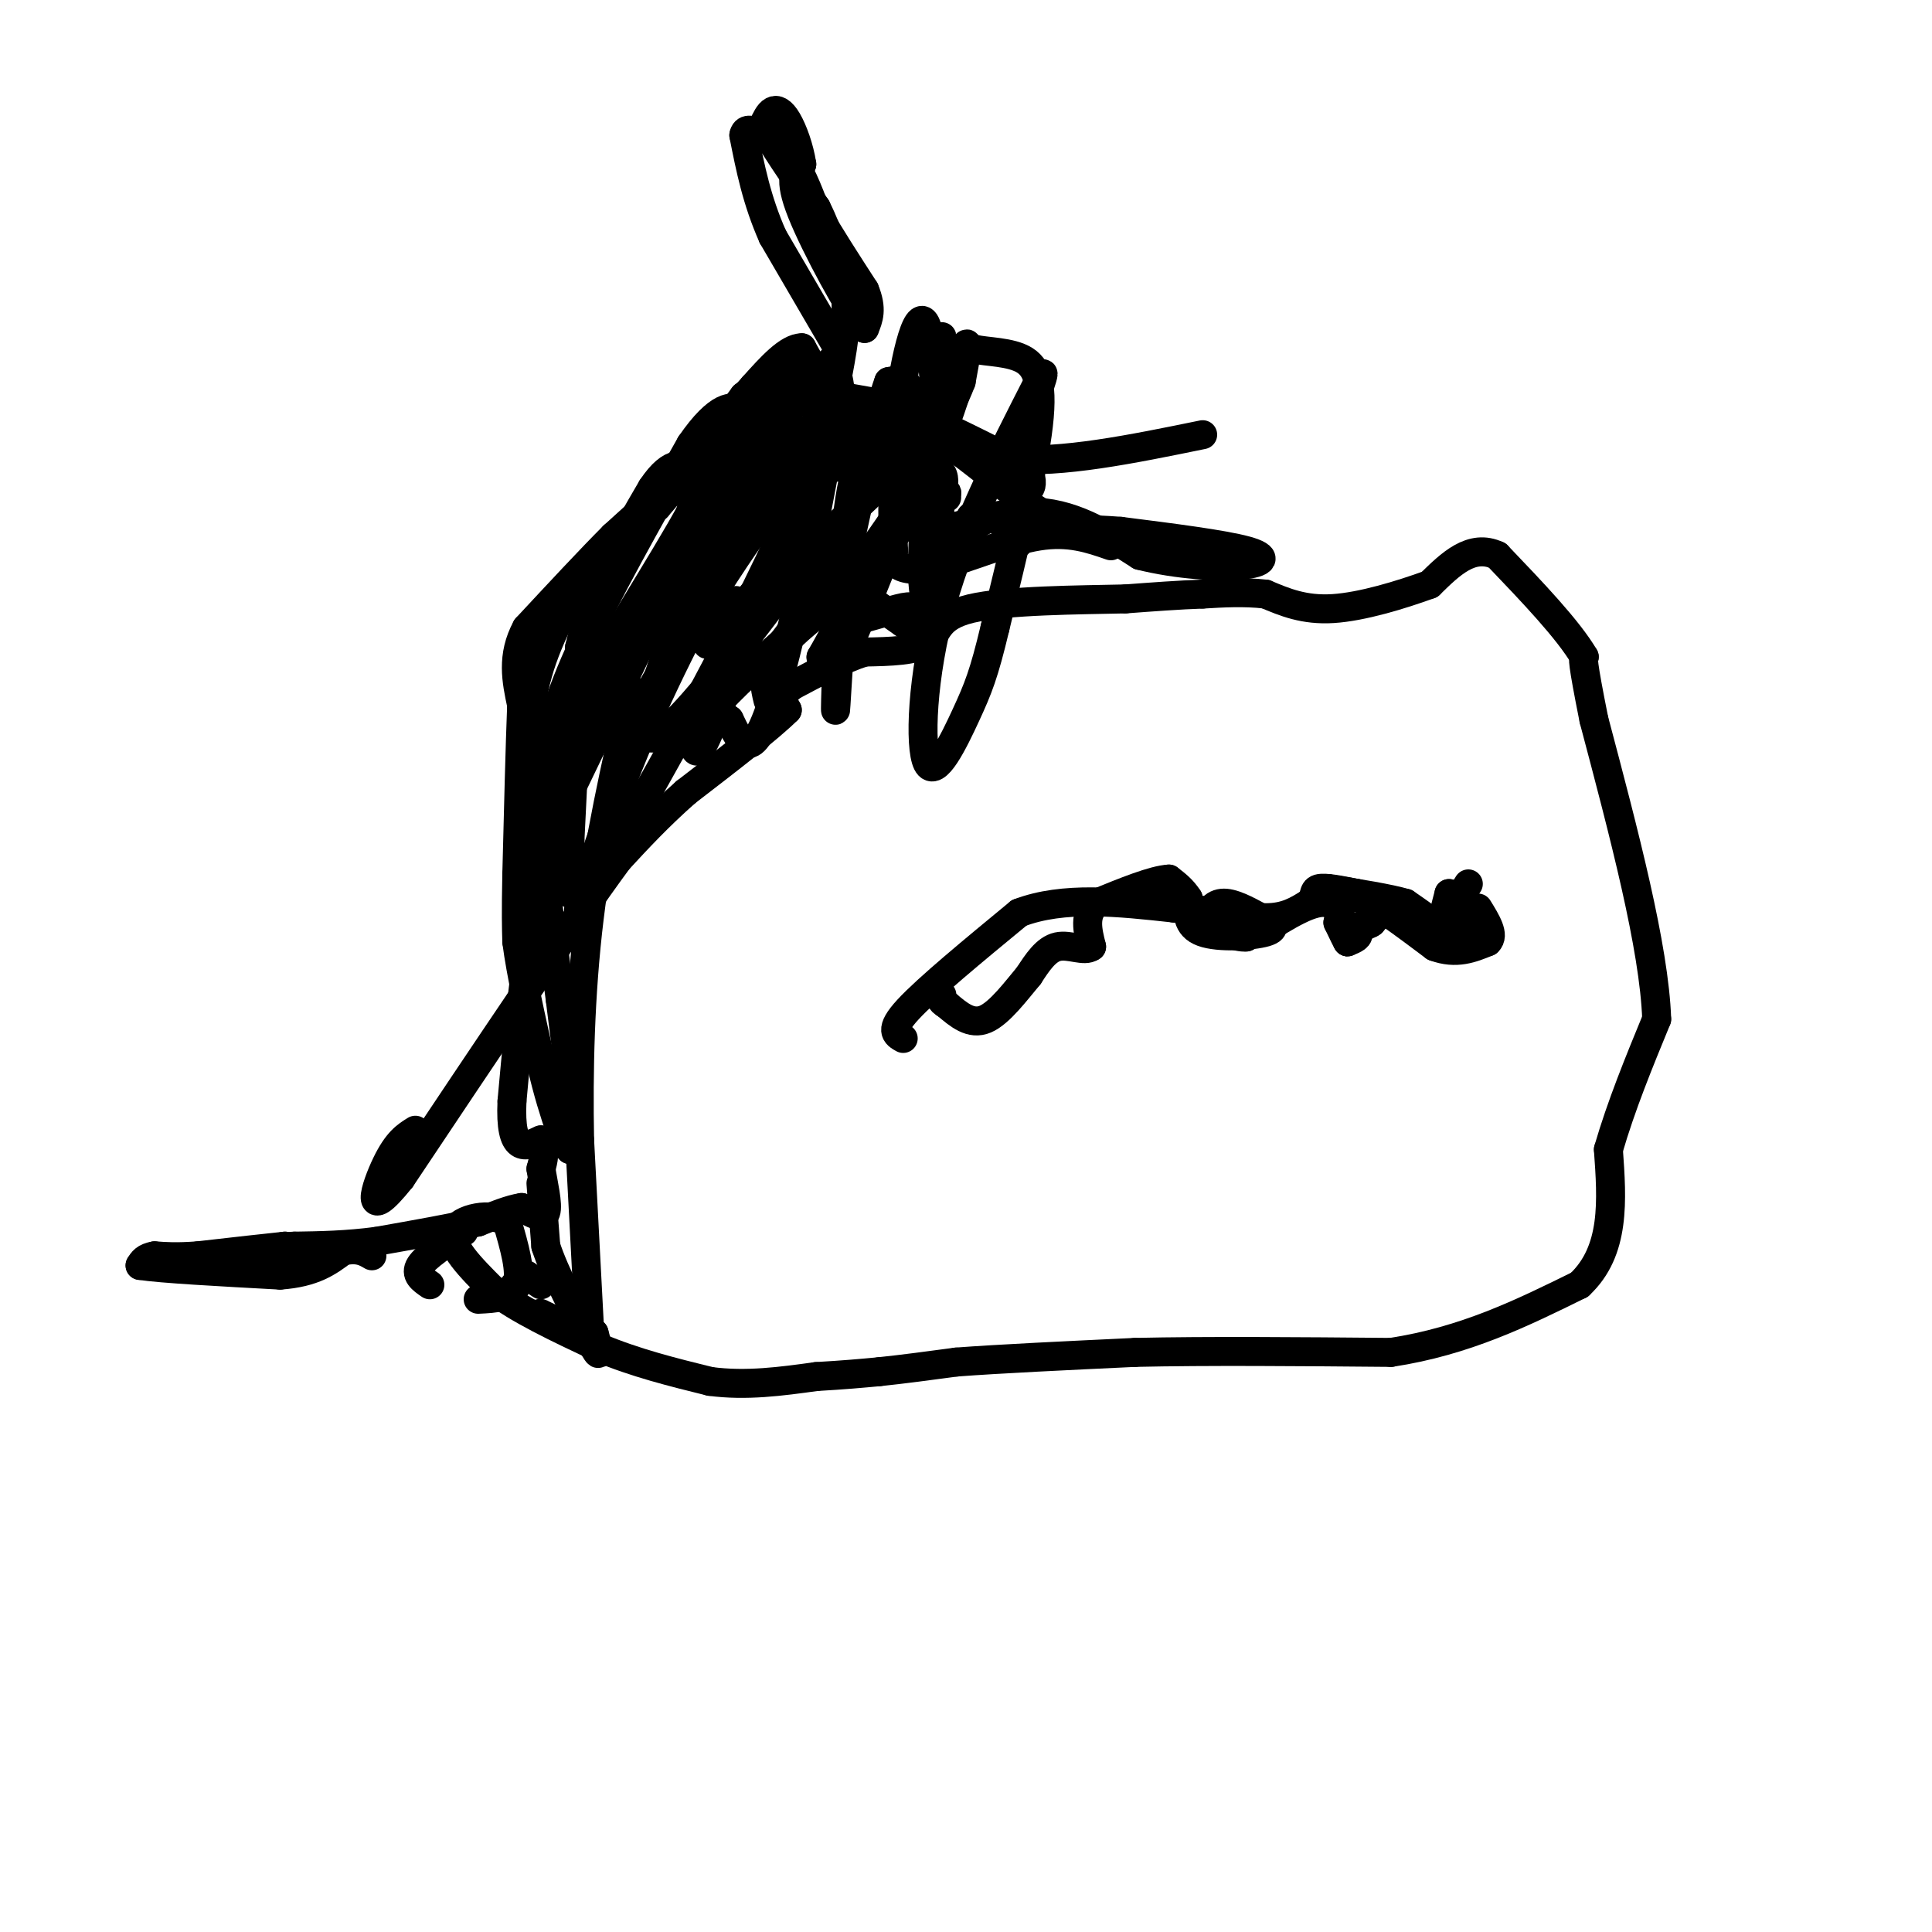 <svg viewBox='0 0 400 400' version='1.1' xmlns='http://www.w3.org/2000/svg' xmlns:xlink='http://www.w3.org/1999/xlink'><g fill='none' stroke='#000000' stroke-width='6' stroke-linecap='round' stroke-linejoin='round'><path d='M144,103c0.000,0.000 0.100,0.100 0.1,0.1'/><path d='M174,73c0.000,0.000 -14.000,-24.000 -14,-24'/><path d='M160,49c-3.333,-7.500 -4.667,-14.250 -6,-21'/><path d='M154,28c0.500,-2.833 4.750,0.583 9,4'/><path d='M163,32c2.500,2.667 4.250,7.333 6,12'/><path d='M169,44c2.667,4.667 6.333,10.333 10,16'/><path d='M179,60c1.667,4.000 0.833,6.000 0,8'/><path d='M179,68c-2.889,-3.644 -10.111,-16.756 -13,-24c-2.889,-7.244 -1.444,-8.622 0,-10'/><path d='M166,34c-0.524,-3.429 -1.833,-7.000 -3,-9c-1.167,-2.000 -2.190,-2.429 -3,-2c-0.810,0.429 -1.405,1.714 -2,3'/><path d='M158,26c1.500,3.333 6.250,10.167 11,17'/><path d='M169,43c2.833,5.667 4.417,11.333 6,17'/><path d='M175,60c0.667,6.167 -0.667,13.083 -2,20'/><path d='M173,80c-1.500,2.000 -4.250,-3.000 -7,-8'/><path d='M166,72c-2.833,0.000 -6.417,4.000 -10,8'/><path d='M156,80c-3.833,4.167 -8.417,10.583 -13,17'/><path d='M143,97c-3.167,3.667 -4.583,4.333 -6,5'/><path d='M137,102c-2.667,2.333 -6.333,5.667 -10,9'/><path d='M127,111c-4.667,4.667 -11.333,11.833 -18,19'/><path d='M109,130c-3.167,5.833 -2.083,10.917 -1,16'/><path d='M108,146c-0.333,8.500 -0.667,21.750 -1,35'/><path d='M107,181c-0.167,8.167 -0.083,11.083 0,14'/><path d='M107,195c0.833,6.500 2.917,15.750 5,25'/><path d='M112,220c1.500,6.500 2.750,10.250 4,14'/><path d='M116,234c1.000,3.000 1.500,3.500 2,4'/><path d='M118,238c0.333,0.167 0.167,-1.417 0,-3'/><path d='M118,235c0.000,-1.167 0.000,-2.583 0,-4'/><path d='M118,231c0.000,-1.833 0.000,-4.417 0,-7'/><path d='M118,224c-0.333,-4.000 -1.167,-10.500 -2,-17'/><path d='M116,207c-0.833,-6.667 -1.917,-14.833 -3,-23'/><path d='M113,184c-0.667,-5.000 -0.833,-6.000 -1,-7'/><path d='M112,177c-0.500,-6.333 -1.250,-18.667 -2,-31'/><path d='M110,146c1.167,-9.167 5.083,-16.583 9,-24'/><path d='M119,122c4.333,-6.833 10.667,-11.917 17,-17'/><path d='M136,105c5.833,-6.667 11.917,-14.833 18,-23'/><path d='M154,82c3.833,-3.167 4.417,0.417 5,4'/><path d='M159,86c1.044,2.222 1.156,5.778 -2,12c-3.156,6.222 -9.578,15.111 -16,24'/><path d='M141,122c-6.167,8.833 -13.583,18.917 -21,29'/><path d='M120,151c-3.833,9.167 -2.917,17.583 -2,26'/><path d='M118,177c-0.333,3.833 -0.167,0.417 0,-3'/><path d='M118,174c0.333,-7.167 1.167,-23.583 2,-40'/><path d='M120,134c2.833,-12.167 8.917,-22.583 15,-33'/><path d='M135,101c4.111,-6.156 6.889,-5.044 8,-3c1.111,2.044 0.556,5.022 0,8'/><path d='M143,106c-5.156,9.556 -18.044,29.444 -24,41c-5.956,11.556 -4.978,14.778 -4,18'/><path d='M115,165c-1.214,2.345 -2.250,-0.792 -2,-6c0.250,-5.208 1.786,-12.488 7,-24c5.214,-11.512 14.107,-27.256 23,-43'/><path d='M143,92c5.800,-8.422 8.800,-7.978 10,-7c1.200,0.978 0.600,2.489 0,4'/><path d='M153,89c-2.500,6.167 -8.750,19.583 -15,33'/><path d='M138,122c-6.333,13.500 -14.667,30.750 -23,48'/><path d='M115,170c-5.333,17.667 -7.167,37.833 -9,58'/><path d='M106,228c-0.500,11.000 2.750,9.500 6,8'/><path d='M112,236c1.000,2.333 0.500,4.167 0,6'/><path d='M112,242c0.444,2.978 1.556,7.422 1,9c-0.556,1.578 -2.778,0.289 -5,-1'/><path d='M108,250c-2.333,0.333 -5.667,1.667 -9,3'/><path d='M99,253c-5.000,1.167 -13.000,2.583 -21,4'/><path d='M78,257c-6.333,0.833 -11.667,0.917 -17,1'/><path d='M61,258c-3.167,0.167 -2.583,0.083 -2,0'/><path d='M59,258c-3.333,0.333 -10.667,1.167 -18,2'/><path d='M41,260c-4.500,0.333 -6.750,0.167 -9,0'/><path d='M32,260c-2.000,0.333 -2.500,1.167 -3,2'/><path d='M29,262c4.333,0.667 16.667,1.333 29,2'/><path d='M58,264c7.000,-0.500 10.000,-2.750 13,-5'/><path d='M71,259c3.167,-0.667 4.583,0.167 6,1'/><path d='M112,245c0.000,0.000 1.000,13.000 1,13'/><path d='M113,258c1.833,5.667 5.917,13.333 10,21'/><path d='M123,279c1.667,3.000 0.833,0.000 0,-3'/><path d='M123,276c-0.667,-0.667 -2.333,-0.833 -4,-1'/><path d='M119,275c-1.333,-0.333 -2.667,-0.667 -4,-1'/><path d='M115,274c-0.833,-0.333 -0.917,-0.667 -1,-1'/><path d='M114,273c-0.500,-0.333 -1.250,-0.667 -2,-1'/><path d='M112,272c-0.333,-0.167 -0.167,-0.083 0,0'/><path d='M112,266c0.000,0.000 -3.000,-2.000 -3,-2'/><path d='M109,264c-1.167,0.333 -2.583,2.167 -4,4'/><path d='M105,268c-0.500,0.667 0.250,0.333 1,0'/><path d='M96,255c-3.917,2.583 -7.833,5.167 -9,7c-1.167,1.833 0.417,2.917 2,4'/><path d='M99,269c3.500,-0.167 7.000,-0.333 8,-3c1.000,-2.667 -0.500,-7.833 -2,-13'/><path d='M105,253c-3.111,-2.111 -9.889,-0.889 -11,2c-1.111,2.889 3.444,7.444 8,12'/><path d='M102,267c5.000,4.000 13.500,8.000 22,12'/><path d='M124,279c7.500,3.167 15.250,5.083 23,7'/><path d='M147,286c7.500,1.000 14.750,0.000 22,-1'/><path d='M169,285c5.833,-0.333 9.417,-0.667 13,-1'/><path d='M182,284c4.833,-0.500 10.417,-1.250 16,-2'/><path d='M198,282c8.833,-0.667 22.917,-1.333 37,-2'/><path d='M235,280c15.000,-0.333 34.000,-0.167 53,0'/><path d='M288,280c15.333,-2.333 27.167,-8.167 39,-14'/><path d='M327,266c7.500,-7.000 6.750,-17.500 6,-28'/><path d='M333,238c2.667,-9.167 6.333,-18.083 10,-27'/><path d='M343,211c-0.500,-14.833 -6.750,-38.417 -13,-62'/><path d='M330,149c-2.500,-12.500 -2.250,-12.750 -2,-13'/><path d='M328,136c-3.333,-5.667 -10.667,-13.333 -18,-21'/><path d='M310,115c-5.333,-2.500 -9.667,1.750 -14,6'/><path d='M296,121c-6.000,2.178 -14.000,4.622 -20,5c-6.000,0.378 -10.000,-1.311 -14,-3'/><path d='M262,123c-4.500,-0.500 -8.750,-0.250 -13,0'/><path d='M249,123c-4.833,0.167 -10.417,0.583 -16,1'/><path d='M233,124c-9.333,0.214 -24.667,0.250 -32,2c-7.333,1.750 -6.667,5.214 -9,7c-2.333,1.786 -7.667,1.893 -13,2'/><path d='M179,135c-4.667,1.500 -9.833,4.250 -15,7'/><path d='M164,142c-2.667,2.000 -1.833,3.500 -1,5'/><path d='M163,147c-3.667,3.667 -12.333,10.333 -21,17'/><path d='M142,164c-5.833,5.167 -9.917,9.583 -14,14'/><path d='M128,178c-9.833,13.333 -27.417,39.667 -45,66'/><path d='M83,244c-7.933,9.911 -5.267,1.689 -3,-3c2.267,-4.689 4.133,-5.844 6,-7'/><path d='M122,274c0.000,0.000 -2.000,-38.000 -2,-38'/><path d='M120,236c-0.267,-14.044 0.067,-30.156 2,-46c1.933,-15.844 5.467,-31.422 9,-47'/><path d='M118,185c-0.583,-7.667 -1.167,-15.333 0,-22c1.167,-6.667 4.083,-12.333 7,-18'/><path d='M125,145c3.667,-6.833 9.333,-14.917 15,-23'/><path d='M140,122c7.400,-9.000 18.400,-20.000 24,-27c5.600,-7.000 5.800,-10.000 6,-13'/><path d='M170,82c1.167,-2.381 1.086,-1.834 2,-2c0.914,-0.166 2.823,-1.045 0,7c-2.823,8.045 -10.378,25.013 -19,42c-8.622,16.987 -18.311,33.994 -28,51'/><path d='M125,180c-5.774,10.429 -6.208,11.000 -4,4c2.208,-7.000 7.060,-21.571 14,-37c6.940,-15.429 15.970,-31.714 25,-48'/><path d='M160,99c-1.000,1.000 -16.000,27.500 -31,54'/><path d='M129,153c-0.022,0.267 15.422,-26.067 25,-40c9.578,-13.933 13.289,-15.467 17,-17'/><path d='M171,96c4.867,-5.000 8.533,-9.000 9,-11c0.467,-2.000 -2.267,-2.000 -5,-2'/><path d='M175,83c-1.978,0.667 -4.422,3.333 -6,2c-1.578,-1.333 -2.289,-6.667 -3,-12'/><path d='M166,73c-1.571,-0.738 -4.000,3.417 -12,22c-8.000,18.583 -21.571,51.595 -20,57c1.571,5.405 18.286,-16.798 35,-39'/><path d='M169,113c9.267,-9.356 14.933,-13.244 14,-15c-0.933,-1.756 -8.467,-1.378 -16,-1'/><path d='M167,97c-3.333,-2.333 -3.667,-7.667 -4,-13'/><path d='M163,84c-0.844,-3.444 -0.956,-5.556 -1,-3c-0.044,2.556 -0.022,9.778 0,17'/><path d='M162,98c1.810,6.333 6.333,13.667 7,16c0.667,2.333 -2.524,-0.333 -6,3c-3.476,3.333 -7.238,12.667 -11,22'/><path d='M152,139c-3.155,7.190 -5.542,14.167 -7,16c-1.458,1.833 -1.988,-1.476 1,-6c2.988,-4.524 9.494,-10.262 16,-16'/><path d='M162,133c5.689,-7.378 11.911,-17.822 14,-27c2.089,-9.178 0.044,-17.089 -2,-25'/><path d='M174,81c-0.800,-5.622 -1.800,-7.178 -2,-6c-0.200,1.178 0.400,5.089 1,9'/><path d='M173,84c-2.333,14.778 -8.667,47.222 -13,61c-4.333,13.778 -6.667,8.889 -9,4'/><path d='M151,149c-2.289,-1.244 -3.511,-6.356 -1,-13c2.511,-6.644 8.756,-14.822 15,-23'/><path d='M165,113c-1.622,0.956 -13.178,14.844 -17,19c-3.822,4.156 0.089,-1.422 4,-7'/><path d='M152,125c0.667,-1.167 0.333,-0.583 0,0'/><path d='M196,103c-1.167,0.917 -2.333,1.833 -3,1c-0.667,-0.833 -0.833,-3.417 -1,-6'/><path d='M192,98c0.511,-1.156 2.289,-1.044 3,0c0.711,1.044 0.356,3.022 0,5'/><path d='M195,103c-0.667,1.267 -2.333,1.933 -3,1c-0.667,-0.933 -0.333,-3.467 0,-6'/><path d='M208,97c0.000,0.000 5.000,1.000 5,1'/><path d='M213,98c0.867,1.133 0.533,3.467 0,3c-0.533,-0.467 -1.267,-3.733 -2,-7'/><path d='M211,94c-0.167,-0.500 0.417,1.750 1,4'/><path d='M198,111c0.000,0.000 7.000,-4.000 7,-4'/><path d='M205,107c2.000,0.167 3.500,2.583 5,5'/><path d='M210,112c1.000,0.833 1.000,0.417 1,0'/><path d='M201,107c0.000,0.000 -3.000,6.000 -3,6'/><path d='M198,113c-0.500,1.167 -0.250,1.083 0,1'/><path d='M198,114c0.000,0.167 0.000,0.083 0,0'/><path d='M189,89c-0.083,-3.667 -0.167,-7.333 -1,-9c-0.833,-1.667 -2.417,-1.333 -4,-1'/><path d='M184,79c-2.000,5.333 -5.000,19.167 -8,33'/><path d='M176,112c-1.956,14.378 -2.844,33.822 -3,35c-0.156,1.178 0.422,-15.911 1,-33'/><path d='M174,114c0.333,-6.500 0.667,-6.250 1,-6'/><path d='M159,145c-0.667,-2.750 -1.333,-5.500 1,-9c2.333,-3.500 7.667,-7.750 13,-12'/><path d='M173,124c2.833,-2.333 3.417,-2.167 4,-2'/><path d='M177,122c0.000,0.000 10.000,7.000 10,7'/><path d='M187,129c1.971,0.758 1.900,-0.848 2,-2c0.100,-1.152 0.373,-1.848 -3,-1c-3.373,0.848 -10.392,3.242 -13,3c-2.608,-0.242 -0.804,-3.121 1,-6'/><path d='M174,123c3.738,-5.595 12.583,-16.583 18,-27c5.417,-10.417 7.405,-20.262 8,-23c0.595,-2.738 -0.202,1.631 -1,6'/><path d='M199,79c-1.333,3.500 -4.167,9.250 -7,15'/><path d='M187,215c-1.500,-0.833 -3.000,-1.667 1,-6c4.000,-4.333 13.500,-12.167 23,-20'/><path d='M211,189c9.167,-3.500 20.583,-2.250 32,-1'/><path d='M243,188c8.800,0.422 14.800,1.978 19,2c4.200,0.022 6.600,-1.489 9,-3'/><path d='M271,187c1.489,-1.178 0.711,-2.622 2,-3c1.289,-0.378 4.644,0.311 8,1'/><path d='M281,185c4.000,2.000 10.000,6.500 16,11'/><path d='M297,196c4.500,1.667 7.750,0.333 11,-1'/><path d='M308,195c1.500,-1.333 -0.250,-4.167 -2,-7'/><path d='M304,183c0.000,0.000 -5.000,8.000 -5,8'/><path d='M299,191c-0.667,0.333 0.167,-2.833 1,-6'/><path d='M300,185c0.833,0.167 2.417,3.583 4,7'/><path d='M304,192c-1.422,1.533 -6.978,1.867 -10,1c-3.022,-0.867 -3.511,-2.933 -4,-5'/><path d='M290,188c0.667,-0.200 4.333,1.800 5,2c0.667,0.200 -1.667,-1.400 -4,-3'/><path d='M291,187c-3.333,-1.000 -9.667,-2.000 -16,-3'/><path d='M275,184c-1.000,0.000 4.500,1.500 10,3'/><path d='M285,187c1.500,1.167 0.250,2.583 -1,4'/><path d='M284,191c-1.000,0.833 -3.000,0.917 -5,1'/><path d='M279,192c-0.689,1.000 0.089,3.000 0,3c-0.089,0.000 -1.044,-2.000 -2,-4'/><path d='M277,191c0.667,-0.267 3.333,1.067 4,2c0.667,0.933 -0.667,1.467 -2,2'/><path d='M279,195c-0.578,-1.733 -1.022,-7.067 -4,-8c-2.978,-0.933 -8.489,2.533 -14,6'/><path d='M261,193c-3.488,0.298 -5.208,-1.958 -5,-3c0.208,-1.042 2.345,-0.869 3,0c0.655,0.869 -0.173,2.435 -1,4'/><path d='M258,194c-1.762,0.214 -5.667,-1.250 -7,-3c-1.333,-1.750 -0.095,-3.786 2,-4c2.095,-0.214 5.048,1.393 8,3'/><path d='M261,190c2.202,1.060 3.708,2.208 1,3c-2.708,0.792 -9.631,1.226 -13,0c-3.369,-1.226 -3.185,-4.113 -3,-7'/><path d='M246,186c-1.167,-1.833 -2.583,-2.917 -4,-4'/><path d='M242,182c-3.167,0.167 -9.083,2.583 -15,5'/><path d='M227,187c-2.667,2.333 -1.833,5.667 -1,9'/><path d='M226,196c-1.444,1.133 -4.556,-0.533 -7,0c-2.444,0.533 -4.222,3.267 -6,6'/><path d='M213,202c-2.578,3.067 -6.022,7.733 -9,9c-2.978,1.267 -5.489,-0.867 -8,-3'/><path d='M196,208c-1.500,-0.833 -1.250,-1.417 -1,-2'/><path d='M168,81c0.000,0.000 17.000,3.000 17,3'/><path d='M185,84c6.833,2.333 15.417,6.667 24,11'/><path d='M209,95c10.667,1.000 25.333,-2.000 40,-5'/><path d='M230,113c-4.339,-1.506 -8.679,-3.012 -15,-2c-6.321,1.012 -14.625,4.542 -20,6c-5.375,1.458 -7.821,0.845 -9,0c-1.179,-0.845 -1.089,-1.923 -1,-3'/><path d='M185,114c-0.250,-5.381 -0.375,-17.333 1,-29c1.375,-11.667 4.250,-23.048 6,-17c1.750,6.048 2.375,29.524 3,53'/><path d='M195,121c0.750,9.452 1.125,6.583 0,6c-1.125,-0.583 -3.750,1.119 -4,-8c-0.250,-9.119 1.875,-29.060 4,-49'/><path d='M195,70c0.133,-2.822 -1.533,14.622 -6,29c-4.467,14.378 -11.733,25.689 -19,37'/><path d='M170,136c-0.644,1.400 7.244,-13.600 13,-22c5.756,-8.400 9.378,-10.200 13,-12'/><path d='M196,102c0.131,0.298 -6.042,7.042 -4,8c2.042,0.958 12.298,-3.869 21,-4c8.702,-0.131 15.851,4.435 23,9'/><path d='M236,115c7.940,1.976 16.292,2.417 21,2c4.708,-0.417 5.774,-1.690 1,-3c-4.774,-1.310 -15.387,-2.655 -26,-4'/><path d='M232,110c-6.431,-0.542 -9.507,0.102 -15,-3c-5.493,-3.102 -13.402,-9.951 -19,-14c-5.598,-4.049 -8.885,-5.300 -12,-4c-3.115,1.300 -6.057,5.150 -9,9'/><path d='M177,98c-2.143,8.298 -3.000,24.542 -3,32c0.000,7.458 0.857,6.131 5,-4c4.143,-10.131 11.571,-29.065 19,-48'/><path d='M198,78c3.105,-8.817 1.368,-6.858 3,-6c1.632,0.858 6.632,0.616 10,2c3.368,1.384 5.105,4.396 4,14c-1.105,9.604 -5.053,25.802 -9,42'/><path d='M206,130c-2.282,9.589 -3.488,12.560 -6,18c-2.512,5.440 -6.330,13.349 -8,10c-1.670,-3.349 -1.191,-17.957 3,-33c4.191,-15.043 12.096,-30.522 20,-46'/><path d='M215,79c2.667,-5.500 -0.667,3.750 -4,13'/></g>
</svg>